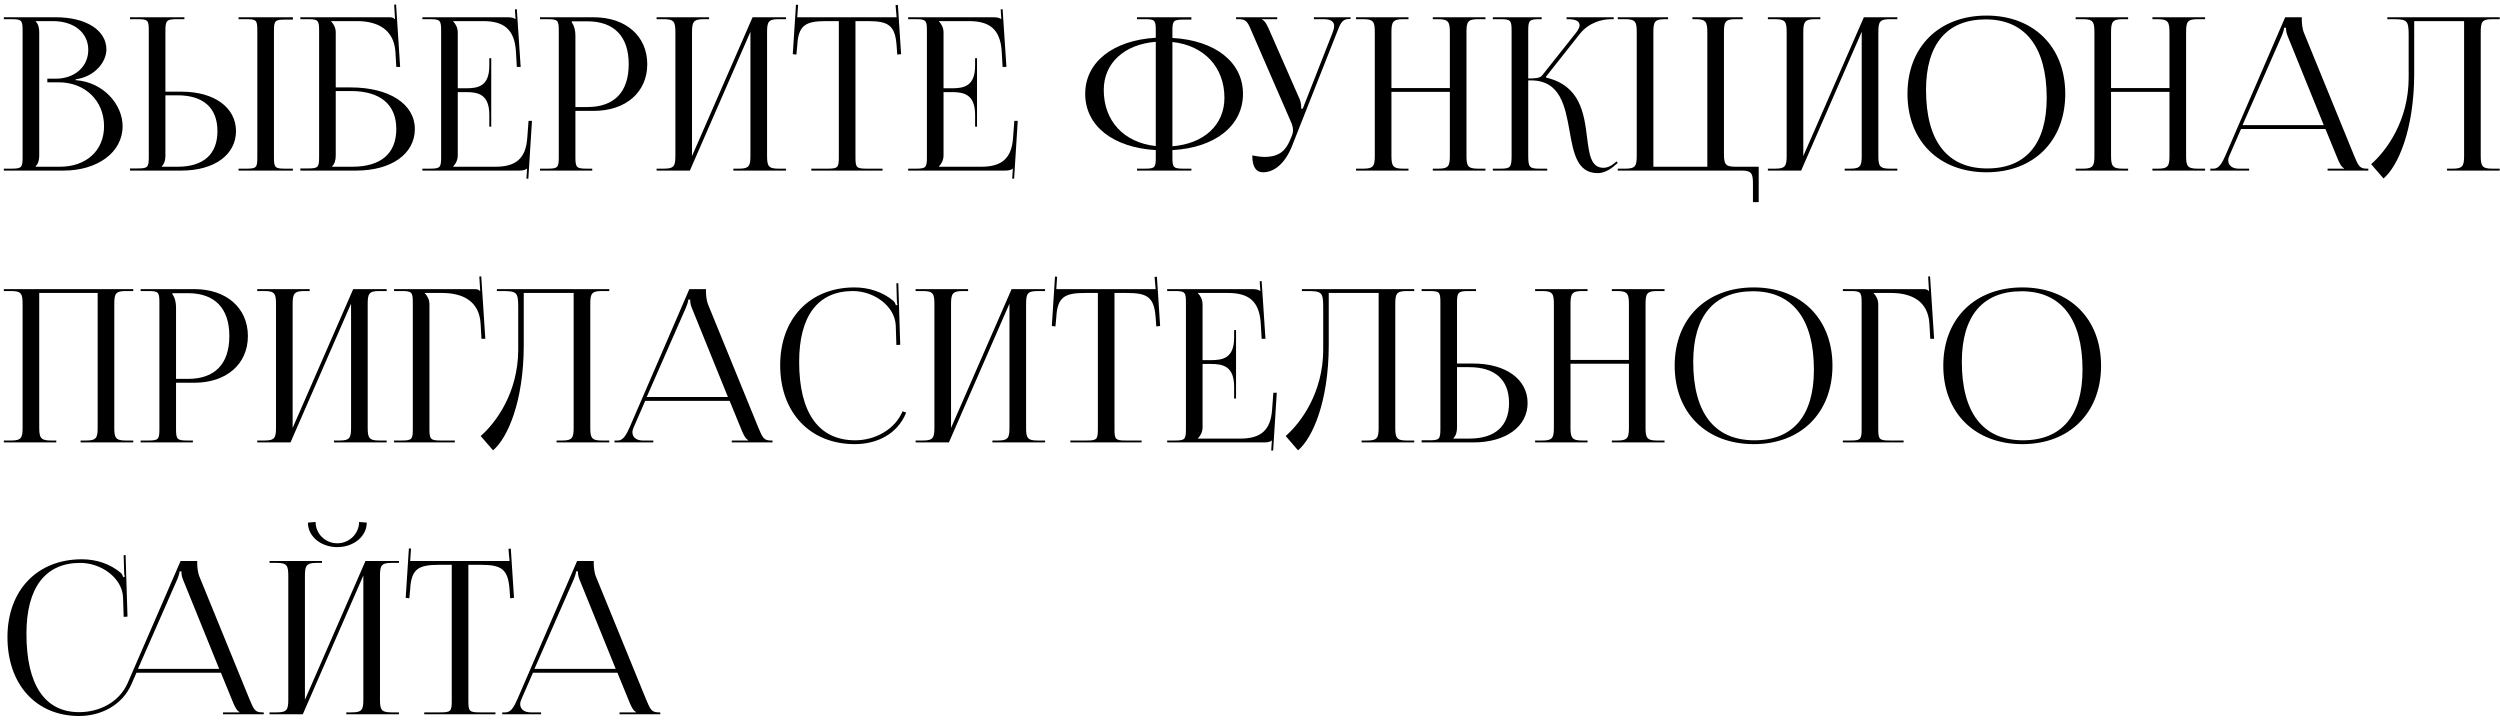 <?xml version="1.0" encoding="UTF-8"?> <svg xmlns="http://www.w3.org/2000/svg" width="469" height="135" viewBox="0 0 469 135" fill="none"> <path d="M6.68 31.28V31.2C7.16 30.72 7.36 30.08 7.36 29.16V6.08C7.36 5.16 7.16 4.48 6.68 4V3.96H9.92C13.88 3.96 16.56 6.12 16.56 9.36C16.56 12.52 14 14.76 10.48 14.76H8.88V15.44H11C15.96 15.44 19.52 18.88 19.52 23.68C19.52 28.24 16.2 31.28 11.24 31.28H6.68ZM0.72 32H11.96C18.16 32 23 28.68 23 23.68C23 19.6 19.4 15.4 14.2 15.04V14.88C17.88 14.36 19.96 11.56 19.96 9.28C19.96 5.68 16.16 3.24 10.48 3.24H0.72V3.6H2.12C4.04 3.6 4.24 3.8 4.24 5.72V29.52C4.24 31.44 4.04 31.64 2.12 31.64H0.72V32ZM44.752 32H54.952V31.64H53.552C51.632 31.64 51.392 31.48 51.392 29.56V5.76C51.392 3.84 51.632 3.68 53.552 3.68H54.952V3.24H44.752V3.6H46.152C48.072 3.6 48.272 3.76 48.272 5.68V29.56C48.272 31.48 48.072 31.64 46.152 31.64H44.752V32ZM24.392 32H34.072C40.192 32 44.272 29.04 44.272 24.6C44.272 20.16 40.192 17.2 34.072 17.2H31.032V5.76C31.032 3.84 31.272 3.6 33.192 3.6H34.592V3.24H24.392V3.6H25.792C27.712 3.6 27.912 3.76 27.912 5.68V29.48C27.912 31.4 27.712 31.6 25.792 31.6H24.392V32ZM31.032 17.88H33.312C38.152 17.88 40.792 20.24 40.792 24.6C40.792 28.96 38.152 31.28 33.312 31.28H30.352V31.2C30.832 30.72 31.032 30.08 31.032 29.16V17.88ZM56.345 32H66.825C73.425 32 77.825 28.88 77.825 24.2C77.825 19.52 73.025 16.4 65.785 16.4H62.985V6.08C62.985 5.2 62.585 4.48 62.105 4V3.96H66.945C70.785 3.96 73.905 5.48 74.185 9.76L74.345 12.56H75.065L74.305 0.84L73.945 0.88L74.105 3.6H74.065C73.785 3.32 73.625 3.24 72.985 3.24H56.345V3.6H57.745C59.665 3.6 59.865 3.8 59.865 5.72V29.48C59.865 31.4 59.665 31.6 57.745 31.6H56.345V32ZM62.985 17.08H65.825C71.345 17.08 74.345 19.6 74.345 24.2C74.345 28.84 71.425 31.28 66.065 31.28H62.305V31.2C62.785 30.72 62.985 30.08 62.985 29.16V17.08ZM92.156 23.76V10.92H91.796V12.32C91.796 16.16 89.716 16.56 87.476 16.56H85.876V6.08C85.876 5.2 85.476 4.48 84.996 4V3.96H90.636C94.476 3.96 96.556 5.44 96.796 9.76L96.956 12.56H97.676L96.956 1.72L96.596 1.76L96.716 3.6H96.676C96.396 3.32 95.836 3.24 95.196 3.24H79.236V3.6H80.636C82.556 3.6 82.756 3.8 82.756 5.72V29.52C82.756 31.44 82.556 31.64 80.636 31.64H79.236V32H97.356C97.996 32 98.556 31.92 98.836 31.64H98.876L98.756 33.52H99.116L99.796 22.68H99.156L98.916 25.88C98.636 29.72 96.796 31.28 92.956 31.28H84.996V31.24C85.476 30.76 85.876 30.04 85.876 29.16V17.28H87.476C89.716 17.28 91.796 17.72 91.796 21.56V23.76H92.156ZM107.266 4H110.186C115.226 4 117.946 6.84 117.946 12.04C117.946 17.28 115.226 20.08 110.186 20.08H107.946V6.68C107.946 5.76 107.746 4.84 107.266 4.2V4ZM101.306 32H111.106V31.64H110.106C108.186 31.64 107.946 31.44 107.946 29.52V20.8H111.386C117.386 20.8 121.426 17.32 121.426 12.04C121.426 6.76 117.386 3.24 111.386 3.24H101.306V3.6H102.706C104.626 3.6 104.826 3.8 104.826 5.72V29.52C104.826 31.44 104.626 31.64 102.706 31.64H101.306V32ZM123.181 32H129.421L140.781 5.96V29.16C140.781 31.08 140.581 31.64 138.661 31.64H137.581V32H147.461V31.64H146.021C144.101 31.64 143.901 31.08 143.901 29.16V6.08C143.901 4.16 144.101 3.6 146.021 3.6H147.461V3.24H141.181L129.821 29.28V6.08C129.821 4.16 130.061 3.6 131.981 3.6H133.021V3.24H123.181V3.6H124.581C126.501 3.6 126.701 4.16 126.701 6.08V29.16C126.701 31.08 126.501 31.64 124.581 31.64H123.181V32ZM152.205 32H165.565V31.64H162.605C160.685 31.64 160.485 31.44 160.485 29.52V3.96H162.805C166.645 3.96 167.925 4.72 168.205 8.56L168.325 10.24L169.045 10.16L168.445 0.92L168.005 0.96L168.205 3.24H149.565L149.725 0.92L149.325 0.88L148.725 10.16L149.405 10.24L149.565 8.56C149.765 4.72 151.125 3.96 154.965 3.96H157.365V29.52C157.365 31.44 157.165 31.64 155.245 31.64H152.205V32ZM183.288 23.76V10.92H182.928V12.32C182.928 16.16 180.848 16.56 178.608 16.56H177.008V6.08C177.008 5.2 176.608 4.48 176.128 4V3.96H181.768C185.608 3.96 187.688 5.44 187.928 9.76L188.088 12.56H188.808L188.088 1.72L187.728 1.76L187.848 3.6H187.808C187.528 3.32 186.968 3.24 186.328 3.24H170.368V3.6H171.768C173.688 3.6 173.888 3.8 173.888 5.72V29.52C173.888 31.44 173.688 31.64 171.768 31.64H170.368V32H188.488C189.128 32 189.688 31.92 189.968 31.64H190.008L189.888 33.52H190.248L190.928 22.68H190.288L190.048 25.88C189.768 29.72 187.928 31.28 184.088 31.28H176.128V31.24C176.608 30.76 177.008 30.04 177.008 29.16V17.28H178.608C180.848 17.28 182.928 17.72 182.928 21.56V23.76H183.288ZM213.304 32H223.504V31.64H222.104C220.184 31.64 219.944 31.48 219.944 29.56V28.16C227.944 27.72 233.184 23.6 233.184 17.6C233.184 11.64 227.944 7.56 219.944 7.12V5.76C219.944 3.84 220.184 3.68 222.104 3.68H223.504V3.24H213.304V3.6H214.704C216.624 3.6 216.824 3.76 216.824 5.68V7.08C208.784 7.56 203.584 11.68 203.584 17.6C203.584 23.6 208.784 27.68 216.824 28.16V29.56C216.824 31.48 216.624 31.64 214.704 31.64H213.304V32ZM219.944 7.88C225.864 8.52 229.704 12.56 229.704 18.36C229.704 23.48 225.824 26.96 219.944 27.44V7.88ZM216.824 27.4C210.864 26.76 207.064 22.72 207.064 16.88C207.064 11.84 210.904 8.32 216.824 7.84V27.4ZM234.927 29.16C234.927 31.28 235.607 32.32 236.967 32.32C239.007 32.32 241.047 30.72 242.367 27.44L250.807 6.08C251.487 4.32 251.807 3.56 253.127 3.56H253.367V3.24H246.487V3.6H248.327C249.807 3.6 250.287 4.16 250.287 4.88C250.287 5.24 250.167 5.68 250.007 6.08L244.407 20.36L244.127 20.44V20.36C244.127 20.12 244.087 19.24 243.847 18.68L238.087 5.56C237.767 4.84 237.327 3.88 236.767 3.68V3.6H239.607V3.24H231.887V3.6H232.487C233.847 3.6 234.127 4.24 234.887 6.08L242.327 23.2C242.487 23.64 242.567 24.04 242.567 24.44C242.567 24.8 242.487 25.16 242.367 25.44L242.047 26.2C241.247 28.12 240.127 29.44 237.167 29.44C236.607 29.44 235.487 29.28 234.927 29.16ZM254.392 32H264.232V31.64H263.192C261.272 31.64 261.032 31.08 261.032 29.16V17.24H271.992V29.16C271.992 31.08 271.792 31.64 269.872 31.64H268.792V32H278.672V31.64H277.232C275.312 31.64 275.112 31.08 275.112 29.16V6.08C275.112 4.16 275.312 3.6 277.232 3.6H278.672V3.24H268.792V3.6H269.832C271.752 3.6 271.992 4.16 271.992 6.08V16.52H261.032V6.08C261.032 4.16 261.272 3.6 263.192 3.6H264.232V3.24H254.392V3.6H255.792C257.712 3.6 257.912 4.16 257.912 6.08V29.16C257.912 31.08 257.712 31.64 255.792 31.64H254.392V32ZM280.056 32H290.256V31.64H288.856C286.936 31.64 286.696 31.4 286.696 29.16V15.08H287.176C292.736 15.08 293.616 19.92 294.456 24.6C295.176 28.68 295.856 32.48 299.736 32.48C300.736 32.48 301.856 32 302.976 31L303.496 30.56L303.256 30.28L302.736 30.72C302.016 31.28 301.376 31.48 300.816 31.48C298.456 31.48 298.136 28.96 297.736 25.8C297.176 21.2 296.416 16.04 290.056 14.56L290.016 14.4L296.376 6.36C298.056 4.24 300.496 3.6 302.256 3.6H302.736V3.24H293.896V3.6H294.256C295.496 3.6 296.336 3.96 296.336 4.72C296.336 5.08 296.096 5.6 295.616 6.2L289.296 14.16C288.896 14.64 288.136 14.72 286.696 14.72V5.72C286.696 3.8 286.936 3.6 288.856 3.6H289.216V3.24H280.056V3.6H281.456C283.376 3.6 283.576 3.8 283.576 5.72V29.16C283.576 31.4 283.376 31.64 281.456 31.64H280.056V32ZM303.493 32H326.693C328.613 32 328.853 32.56 328.853 34.48V37.92H329.933V31.28H325.533C323.613 31.28 323.413 30.72 323.413 28.8V6.08C323.413 4.16 323.613 3.6 325.533 3.6H326.933V3.24H317.493V3.6H318.133C320.053 3.6 320.293 4.16 320.293 6.08V31.28H310.173V6.08C310.173 4.16 310.373 3.6 312.293 3.6H312.933V3.24H303.493V3.6H304.933C306.853 3.6 307.053 4.16 307.053 6.08V29.16C307.053 31.08 306.853 31.64 304.933 31.64H303.493V32ZM331.658 32H337.898L349.258 5.96V29.16C349.258 31.08 349.058 31.64 347.138 31.64H346.058V32H355.938V31.64H354.498C352.578 31.64 352.378 31.08 352.378 29.16V6.08C352.378 4.16 352.578 3.6 354.498 3.6H355.938V3.24H349.658L338.298 29.28V6.08C338.298 4.16 338.538 3.6 340.458 3.6H341.497V3.24H331.658V3.6H333.058C334.978 3.6 335.178 4.16 335.178 6.08V29.16C335.178 31.08 334.978 31.64 333.058 31.64H331.658V32ZM372.682 32.32C381.522 32.32 387.442 26.44 387.442 17.6C387.442 8.8 381.522 2.92 372.682 2.92C363.762 2.92 357.842 8.8 357.842 17.6C357.842 26.44 363.762 32.32 372.682 32.32ZM372.802 31.6C365.322 31.6 361.322 26.48 361.322 16.88C361.322 8.28 365.242 3.64 372.522 3.64C379.922 3.64 383.962 8.8 383.962 18.36C383.962 27 380.042 31.6 372.802 31.6ZM389.392 32H399.232V31.64H398.192C396.272 31.64 396.032 31.08 396.032 29.16V17.24H406.992V29.16C406.992 31.08 406.792 31.64 404.872 31.64H403.792V32H413.672V31.64H412.232C410.312 31.64 410.112 31.08 410.112 29.16V6.08C410.112 4.16 410.312 3.6 412.232 3.6H413.672V3.24H403.792V3.6H404.832C406.752 3.6 406.992 4.16 406.992 6.08V16.52H396.032V6.08C396.032 4.16 396.272 3.6 398.192 3.6H399.232V3.24H389.392V3.6H390.792C392.712 3.6 392.912 4.16 392.912 6.08V29.16C392.912 31.08 392.712 31.64 390.792 31.64H389.392V32ZM414.656 32H421.936V31.64H419.976C418.776 31.64 418.016 31.04 418.016 30.08C418.016 29.8 418.096 29.52 418.256 29.16L420.416 24.2H436.256L438.496 29.68C438.776 30.36 439.216 31.36 439.736 31.56V31.64H436.656V32H444.296V31.64H443.976C442.656 31.64 442.416 31.08 441.616 29.16L432.176 6.04C431.976 5.56 431.816 4.52 431.816 3.72V3.24H428.696L417.496 29.16C416.896 30.52 416.296 31.64 415.296 31.64H414.656V32ZM420.696 23.48L428.016 6.8C428.376 5.96 428.496 5.44 428.496 5.2H428.856C428.856 5.64 428.896 6.16 429.176 6.8L435.936 23.48H420.696ZM447.865 3.24V3.6H448.745C451.545 3.6 451.865 3.76 451.865 6.56V14.68C451.825 22.64 447.745 28.24 444.825 30.8L447.145 33.48C449.825 31.24 452.905 24.4 452.905 13.72V3.96H462.265V29.16C462.265 31.08 462.065 31.64 460.145 31.64H459.065V32H468.945V31.64H467.505C465.585 31.64 465.385 31.08 465.385 29.16V6.08C465.385 4.16 465.585 3.6 467.505 3.6H468.945V3.24H462.265H451.305H447.865ZM0.72 83H10.56V82.64H9.52C7.6 82.64 7.36 82.08 7.36 80.16V54.96H18.32V80.16C18.32 82.08 18.12 82.64 16.2 82.64H15.12V83H25V82.64H23.56C21.64 82.64 21.44 82.08 21.44 80.16V57.08C21.44 55.16 21.64 54.6 23.56 54.6H25V54.24H0.72V54.6H2.12C4.04 54.6 4.24 55.16 4.24 57.08V80.16C4.24 82.08 4.04 82.64 2.12 82.64H0.72V83ZM32.344 55H35.264C40.304 55 43.024 57.84 43.024 63.04C43.024 68.28 40.304 71.08 35.264 71.08H33.024V57.68C33.024 56.76 32.824 55.84 32.344 55.2V55ZM26.384 83H36.184V82.64H35.184C33.264 82.64 33.024 82.44 33.024 80.52V71.8H36.464C42.464 71.8 46.504 68.32 46.504 63.04C46.504 57.76 42.464 54.24 36.464 54.24H26.384V54.6H27.784C29.704 54.6 29.904 54.8 29.904 56.72V80.52C29.904 82.44 29.704 82.64 27.784 82.64H26.384V83ZM48.259 83H54.499L65.859 56.96V80.16C65.859 82.08 65.659 82.64 63.739 82.64H62.659V83H72.539V82.64H71.099C69.179 82.64 68.979 82.08 68.979 80.16V57.08C68.979 55.16 69.179 54.6 71.099 54.6H72.539V54.24H66.259L54.899 80.28V57.08C54.899 55.16 55.139 54.6 57.059 54.6H58.099V54.24H48.259V54.6H49.659C51.579 54.6 51.779 55.16 51.779 57.08V80.16C51.779 82.08 51.579 82.64 49.659 82.64H48.259V83ZM73.923 83H85.323V82.64H82.723C80.803 82.64 80.563 82.44 80.563 80.52V57.08C80.563 56.2 80.163 55.48 79.683 55V54.96H82.923C86.763 54.96 89.923 56.44 90.163 60.76L90.323 63.56H91.043L90.283 51.84L89.923 51.88L90.083 54.6H90.043C89.763 54.32 89.603 54.24 88.963 54.24H73.923V54.6H75.323C77.243 54.6 77.443 54.8 77.443 56.72V80.52C77.443 82.44 77.243 82.64 75.323 82.64H73.923V83ZM93.217 54.24V54.6H94.097C96.897 54.6 97.217 54.76 97.217 57.56V65.68C97.177 73.64 93.097 79.24 90.177 81.8L92.497 84.48C95.177 82.24 98.257 75.4 98.257 64.72V54.96H107.617V80.16C107.617 82.08 107.417 82.64 105.497 82.64H104.417V83H114.297V82.64H112.857C110.937 82.64 110.737 82.08 110.737 80.16V57.08C110.737 55.16 110.937 54.6 112.857 54.6H114.297V54.24H107.617H96.657H93.217ZM115.281 83H122.561V82.64H120.601C119.401 82.64 118.641 82.04 118.641 81.08C118.641 80.8 118.721 80.52 118.881 80.16L121.041 75.2H136.881L139.121 80.68C139.401 81.36 139.841 82.36 140.361 82.56V82.64H137.281V83H144.921V82.64H144.601C143.281 82.64 143.041 82.08 142.241 80.16L132.801 57.04C132.601 56.56 132.441 55.52 132.441 54.72V54.24H129.321L118.121 80.16C117.521 81.52 116.921 82.64 115.921 82.64H115.281V83ZM121.321 74.48L128.641 57.8C129.001 56.96 129.121 56.44 129.121 56.2H129.481C129.481 56.64 129.521 57.16 129.801 57.8L136.561 74.48H121.321ZM146.361 68.52C146.361 77.4 151.961 83.32 160.361 83.32C164.561 83.32 168.401 81.4 170.001 77.4L169.321 77.16C167.921 80.52 164.241 82.6 160.441 82.6C153.601 82.6 149.921 77.48 149.921 67.88C149.921 59.28 153.441 54.6 160.001 54.6C163.961 54.6 167.841 57.4 168.041 61L168.161 64.72L168.881 64.68L168.521 53.12L168.161 53.16L168.241 56.04C168.241 56.48 168.281 56.88 168.361 57.2L168.081 57.28C168.001 57 167.841 56.68 167.641 56.48C165.601 54.76 163.001 53.92 160.321 53.92C151.921 53.92 146.361 59.76 146.361 68.52ZM171.775 83H178.015L189.375 56.96V80.16C189.375 82.08 189.175 82.64 187.255 82.64H186.175V83H196.055V82.64H194.615C192.695 82.64 192.495 82.08 192.495 80.16V57.08C192.495 55.16 192.695 54.6 194.615 54.6H196.055V54.24H189.775L178.415 80.28V57.08C178.415 55.16 178.655 54.6 180.575 54.6H181.615V54.24H171.775V54.6H173.175C175.095 54.6 175.295 55.16 175.295 57.08V80.16C175.295 82.08 175.095 82.64 173.175 82.64H171.775V83ZM200.799 83H214.159V82.64H211.199C209.279 82.64 209.079 82.44 209.079 80.52V54.96H211.399C215.239 54.96 216.519 55.72 216.799 59.56L216.919 61.24L217.639 61.16L217.039 51.92L216.599 51.96L216.799 54.24H198.159L198.319 51.92L197.919 51.88L197.319 61.16L197.999 61.24L198.159 59.56C198.359 55.72 199.719 54.96 203.559 54.96H205.959V80.52C205.959 82.44 205.759 82.64 203.839 82.64H200.799V83ZM231.882 74.76V61.92H231.522V63.32C231.522 67.16 229.442 67.56 227.202 67.56H225.602V57.08C225.602 56.2 225.202 55.48 224.722 55V54.96H230.362C234.202 54.96 236.282 56.44 236.522 60.76L236.682 63.56H237.402L236.682 52.72L236.322 52.76L236.442 54.6H236.402C236.122 54.32 235.562 54.24 234.922 54.24H218.962V54.6H220.362C222.282 54.6 222.482 54.8 222.482 56.72V80.52C222.482 82.44 222.282 82.64 220.362 82.64H218.962V83H237.082C237.722 83 238.282 82.92 238.562 82.64H238.602L238.482 84.52H238.842L239.522 73.68H238.882L238.642 76.88C238.362 80.72 236.522 82.28 232.682 82.28H224.722V82.24C225.202 81.76 225.602 81.04 225.602 80.16V68.28H227.202C229.442 68.28 231.522 68.72 231.522 72.56V74.76H231.882ZM244.233 54.24V54.6H245.113C247.913 54.6 248.233 54.76 248.233 57.56V65.68C248.193 73.64 244.113 79.24 241.193 81.8L243.513 84.48C246.192 82.24 249.273 75.4 249.273 64.72V54.96H258.633V80.16C258.633 82.08 258.433 82.64 256.513 82.64H255.433V83H265.312V82.64H263.873C261.953 82.64 261.753 82.08 261.753 80.16V57.08C261.753 55.16 261.953 54.6 263.873 54.6H265.312V54.24H258.633H247.673H244.233ZM266.697 83H276.377C282.497 83 286.577 80.04 286.577 75.6C286.577 71.16 282.497 68.2 276.377 68.2H273.337V56.76C273.337 54.84 273.577 54.6 275.497 54.6H276.897V54.24H266.697V54.6H268.097C270.017 54.6 270.217 54.76 270.217 56.68V80.48C270.217 82.4 270.017 82.6 268.097 82.6H266.697V83ZM273.337 68.88H275.617C280.457 68.88 283.097 71.24 283.097 75.6C283.097 79.96 280.457 82.28 275.617 82.28H272.657V82.2C273.137 81.72 273.337 81.08 273.337 80.16V68.88ZM287.986 83H297.826V82.64H296.786C294.866 82.64 294.626 82.08 294.626 80.16V68.24H305.586V80.16C305.586 82.08 305.386 82.64 303.466 82.64H302.386V83H312.266V82.64H310.826C308.906 82.64 308.706 82.08 308.706 80.16V57.08C308.706 55.16 308.906 54.6 310.826 54.6H312.266V54.24H302.386V54.6H303.426C305.346 54.6 305.586 55.16 305.586 57.08V67.52H294.626V57.08C294.626 55.16 294.866 54.6 296.786 54.6H297.826V54.24H287.986V54.6H289.386C291.306 54.6 291.506 55.16 291.506 57.08V80.16C291.506 82.08 291.306 82.64 289.386 82.64H287.986V83ZM329.01 83.32C337.85 83.32 343.77 77.44 343.77 68.6C343.77 59.8 337.85 53.92 329.01 53.92C320.09 53.92 314.17 59.8 314.17 68.6C314.17 77.44 320.09 83.32 329.01 83.32ZM329.13 82.6C321.65 82.6 317.65 77.48 317.65 67.88C317.65 59.28 321.57 54.64 328.85 54.64C336.25 54.64 340.29 59.8 340.29 69.36C340.29 78 336.37 82.6 329.13 82.6ZM345.72 83H357.12V82.64H354.52C352.6 82.64 352.36 82.44 352.36 80.52V57.08C352.36 56.2 351.96 55.48 351.48 55V54.96H354.72C358.56 54.96 361.72 56.44 361.96 60.76L362.12 63.56H362.84L362.08 51.84L361.72 51.88L361.88 54.6H361.84C361.56 54.32 361.4 54.24 360.76 54.24H345.72V54.6H347.12C349.04 54.6 349.24 54.8 349.24 56.72V80.52C349.24 82.44 349.04 82.64 347.12 82.64H345.72V83ZM379.4 83.32C388.24 83.32 394.16 77.44 394.16 68.6C394.16 59.8 388.24 53.92 379.4 53.92C370.48 53.92 364.56 59.8 364.56 68.6C364.56 77.44 370.48 83.32 379.4 83.32ZM379.52 82.6C372.04 82.6 368.04 77.48 368.04 67.88C368.04 59.28 371.96 54.64 379.24 54.64C386.64 54.64 390.68 59.8 390.68 69.36C390.68 78 386.76 82.6 379.52 82.6ZM1.4 119.52C1.4 128.4 6.76 134.32 14.84 134.32C18.88 134.32 22.88 132.36 24.64 128.4L25.6 126.2H41.44L43.68 131.68C43.96 132.36 44.4 133.36 44.92 133.56V133.64H41.84V134H49.48V133.64H49.16C47.84 133.64 47.6 133.08 46.8 131.16L37.36 108.04C37.16 107.56 37 106.52 37 105.72V105.24H33.88L23.96 128.12C22.36 131.76 18.64 133.6 14.84 133.6C8.4 133.6 4.96 128.48 4.96 118.88C4.96 110.28 8.48 105.6 15.04 105.6C19 105.6 22.88 108.4 23.08 112L23.2 115.72L23.92 115.68L23.56 104.12L23.2 104.16L23.28 107.04C23.28 107.48 23.32 107.88 23.4 108.2L23.12 108.28C23.04 108 22.88 107.68 22.68 107.48C20.64 105.76 18.04 104.92 15.36 104.92C6.96 104.92 1.4 110.76 1.4 119.52ZM25.88 125.48L33.2 108.8C33.56 107.96 33.68 107.44 33.68 107.2H34.04C34.04 107.64 34.08 108.16 34.36 108.8L41.12 125.48H25.88ZM50.564 134H56.804L68.164 107.96V131.16C68.164 133.08 67.964 133.64 66.044 133.64H64.964V134H74.844V133.64H73.404C71.484 133.64 71.284 133.08 71.284 131.16V108.08C71.284 106.16 71.484 105.6 73.404 105.6H74.844V105.24H68.564L57.204 131.28V108.08C57.204 106.16 57.444 105.6 59.364 105.6H60.404V105.24H50.564V105.6H51.964C53.884 105.6 54.084 106.16 54.084 108.08V131.16C54.084 133.08 53.884 133.64 51.964 133.64H50.564V134ZM57.764 98.04C57.764 100.64 60.204 102.64 63.284 102.64C66.324 102.64 68.804 100.64 68.804 98.04L67.364 97.92C67.364 100.12 65.524 101.92 63.284 101.92C61.004 101.92 59.204 100.12 59.204 97.92L57.764 98.04ZM79.588 134H92.948V133.64H89.988C88.068 133.64 87.868 133.44 87.868 131.52V105.96H90.188C94.028 105.96 95.308 106.72 95.588 110.56L95.708 112.24L96.428 112.16L95.828 102.92L95.388 102.96L95.588 105.24H76.948L77.108 102.92L76.708 102.88L76.108 112.16L76.788 112.24L76.948 110.56C77.148 106.72 78.508 105.96 82.348 105.96H84.748V131.52C84.748 133.44 84.548 133.64 82.628 133.64H79.588V134ZM94.226 134H101.506V133.64H99.546C98.346 133.64 97.586 133.04 97.586 132.08C97.586 131.8 97.666 131.52 97.826 131.16L99.986 126.2H115.826L118.066 131.68C118.346 132.36 118.786 133.36 119.306 133.56V133.64H116.226V134H123.866V133.64H123.546C122.226 133.64 121.986 133.08 121.186 131.16L111.746 108.04C111.546 107.56 111.386 106.52 111.386 105.72V105.24H108.266L97.066 131.16C96.466 132.52 95.866 133.64 94.866 133.64H94.226V134ZM100.266 125.48L107.586 108.8C107.946 107.96 108.066 107.44 108.066 107.2H108.426C108.426 107.64 108.466 108.16 108.746 108.8L115.506 125.48H100.266Z" fill="black"></path> </svg> 